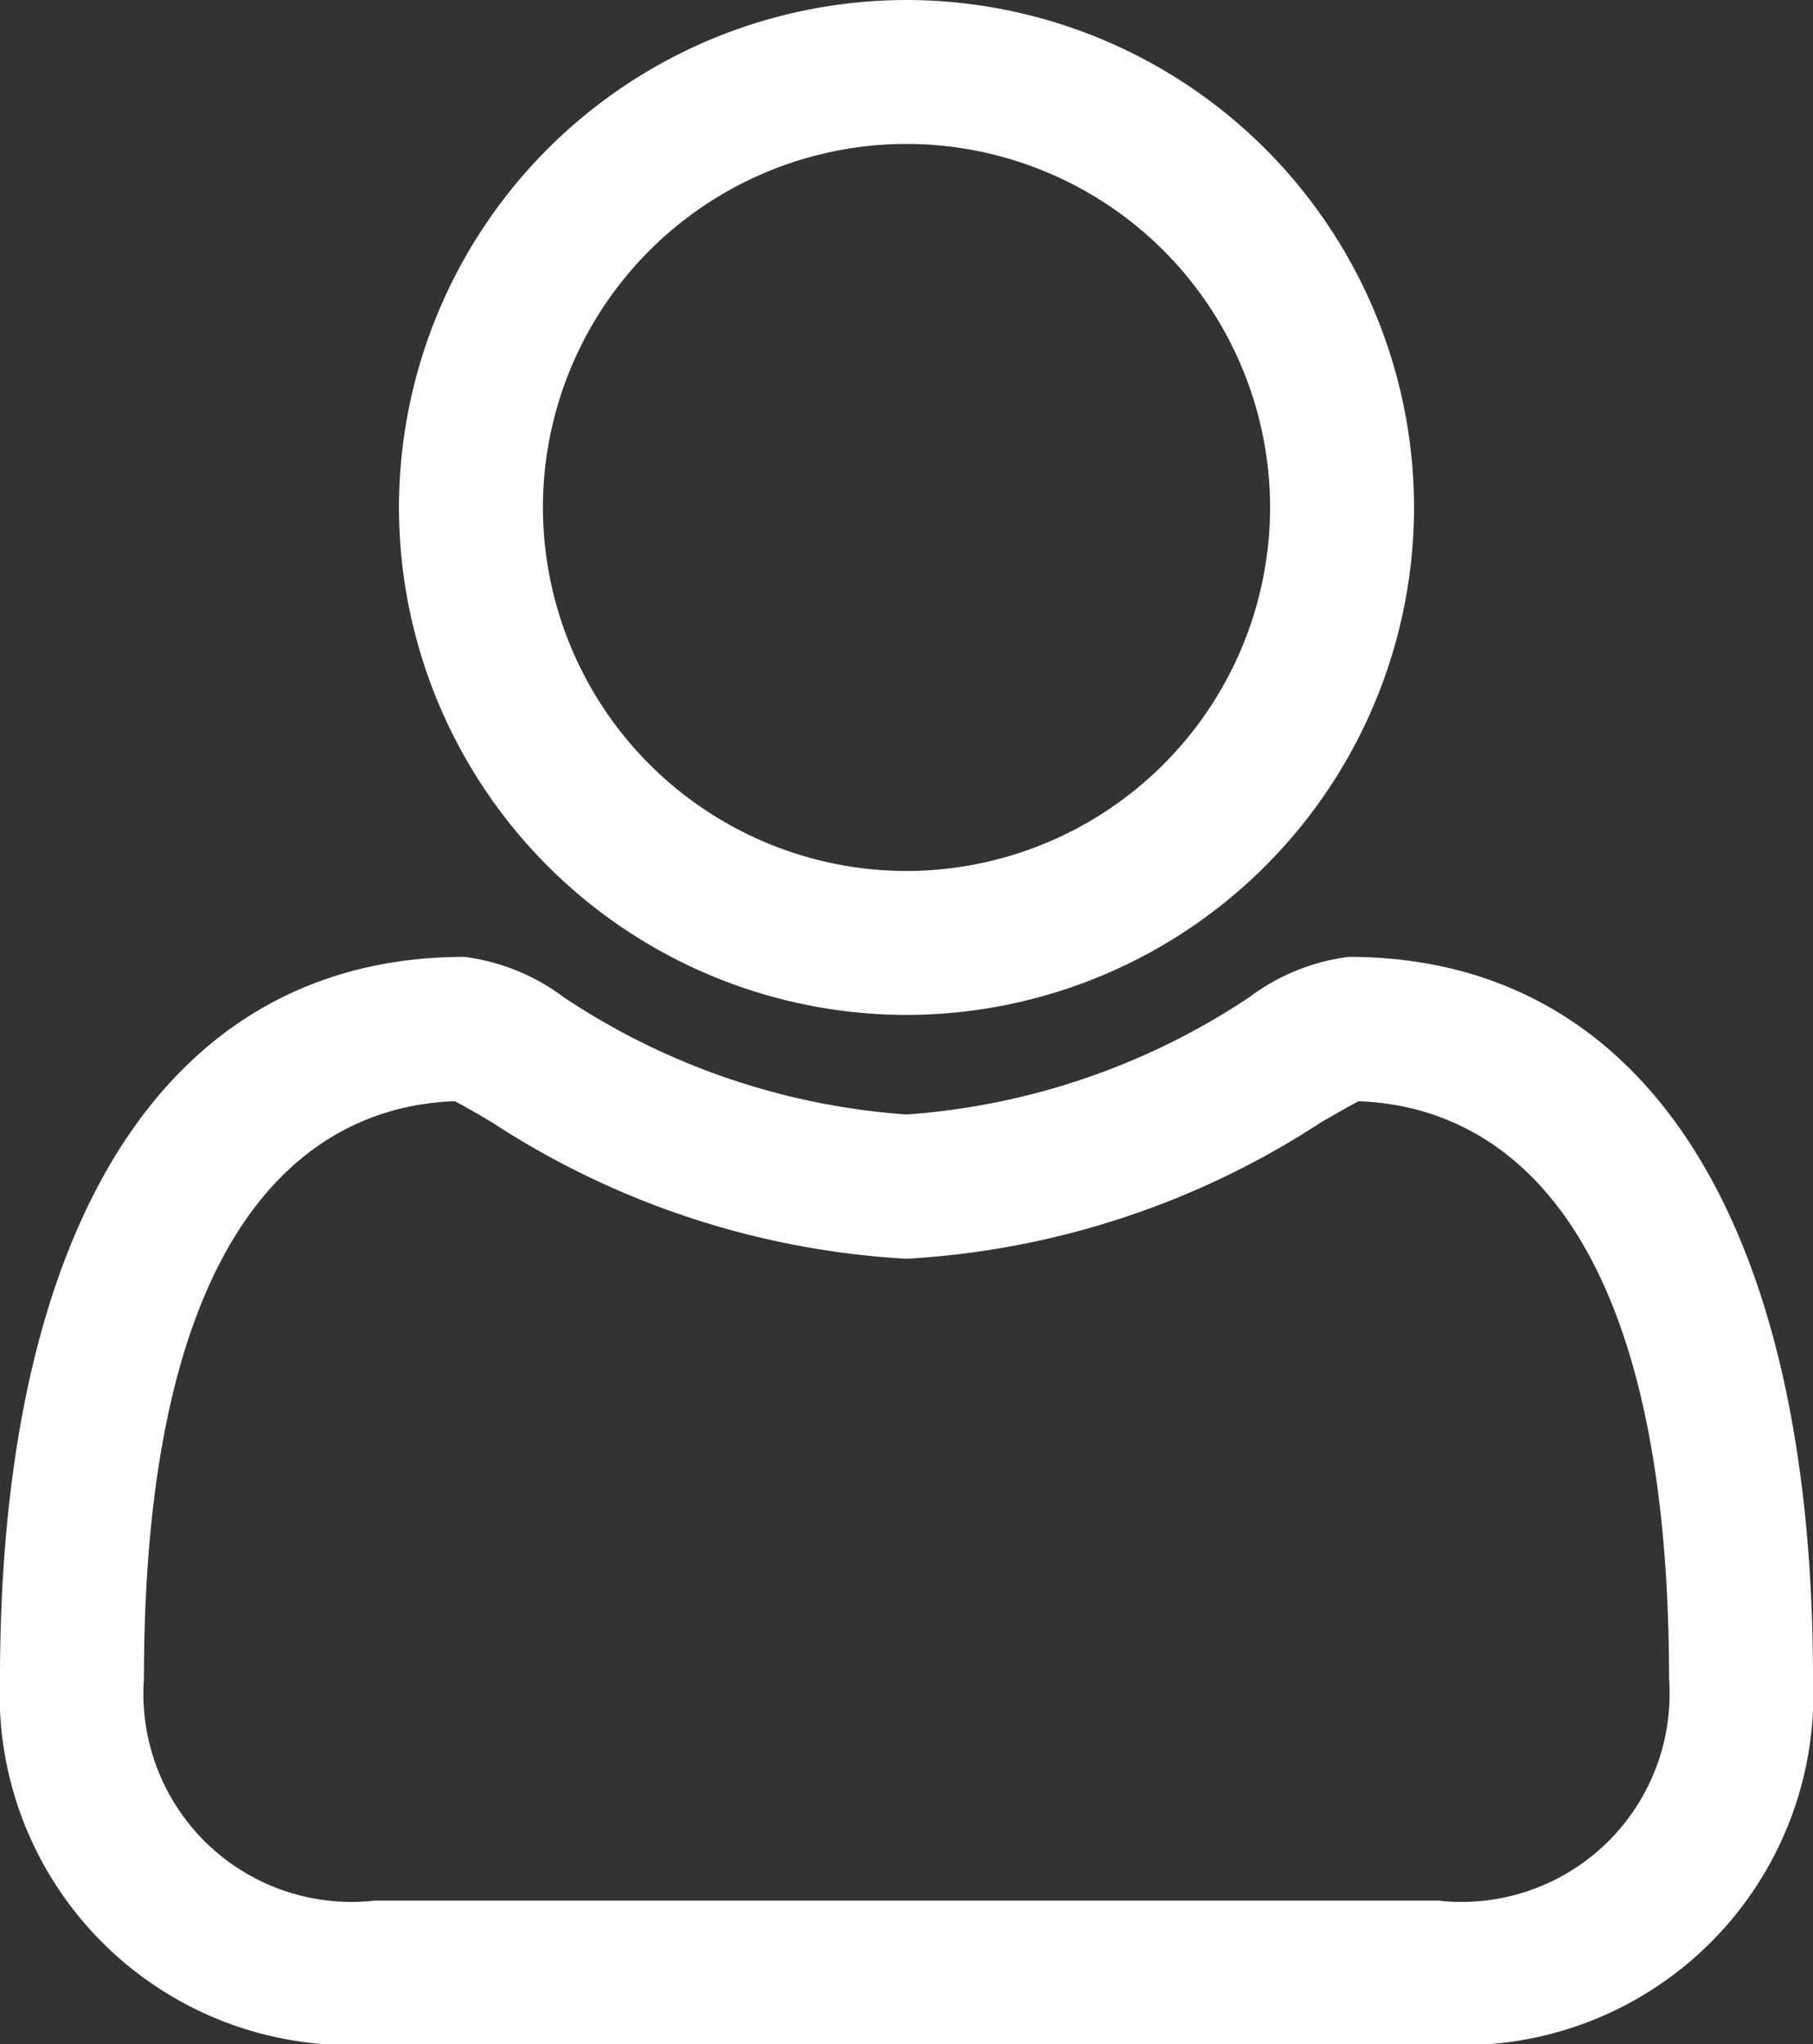 <svg id="Group_1739" data-name="Group 1739" xmlns="http://www.w3.org/2000/svg" width="16.146" height="18.209" viewBox="0 0 16.146 18.209">
  <rect x="0" y="0" width="16.146" height="18.209" fill="#333333" stroke="none"/>
  <g id="Group_65" data-name="Group 65" transform="translate(3.553)">
    <path id="Path_197" data-name="Path 197" d="M-22.573,550.939a4.525,4.525,0,0,1-4.52-4.52,4.525,4.525,0,0,1,4.52-4.52,4.525,4.525,0,0,1,4.52,4.52A4.525,4.525,0,0,1-22.573,550.939Zm0-7.758a3.241,3.241,0,0,0-3.238,3.238,3.242,3.242,0,0,0,3.238,3.238,3.242,3.242,0,0,0,3.238-3.238A3.241,3.241,0,0,0-22.573,543.181Z" transform="translate(27.093 -541.899)" fill="#fff"/>
  </g>
  <g id="Group_66" data-name="Group 66" transform="translate(0 8.523)">
    <path id="Path_198" data-name="Path 198" d="M-47.539,631.352h-9.47a3.123,3.123,0,0,1-3.338-3.257c0-4.086,1.508-6.429,4.136-6.429a1.868,1.868,0,0,1,.888.362,6.3,6.3,0,0,0,3.049,1.042,6.3,6.3,0,0,0,3.049-1.042,1.868,1.868,0,0,1,.888-.362c2.629,0,4.136,2.343,4.136,6.429A3.123,3.123,0,0,1-47.539,631.352Zm-8.762-8.4c-1.073.038-2.764.791-2.764,5.145a1.853,1.853,0,0,0,2.056,1.975h9.47a1.853,1.853,0,0,0,2.056-1.975c0-4.354-1.691-5.107-2.764-5.145-.08.04-.22.121-.337.189a7.512,7.512,0,0,1-3.69,1.214,7.512,7.512,0,0,1-3.69-1.214C-56.081,623.071-56.221,622.99-56.3,622.95Zm8.1-.022Zm-8.149,0Z" transform="translate(60.347 -621.666)" fill="#fff"/>
  </g>
</svg>
